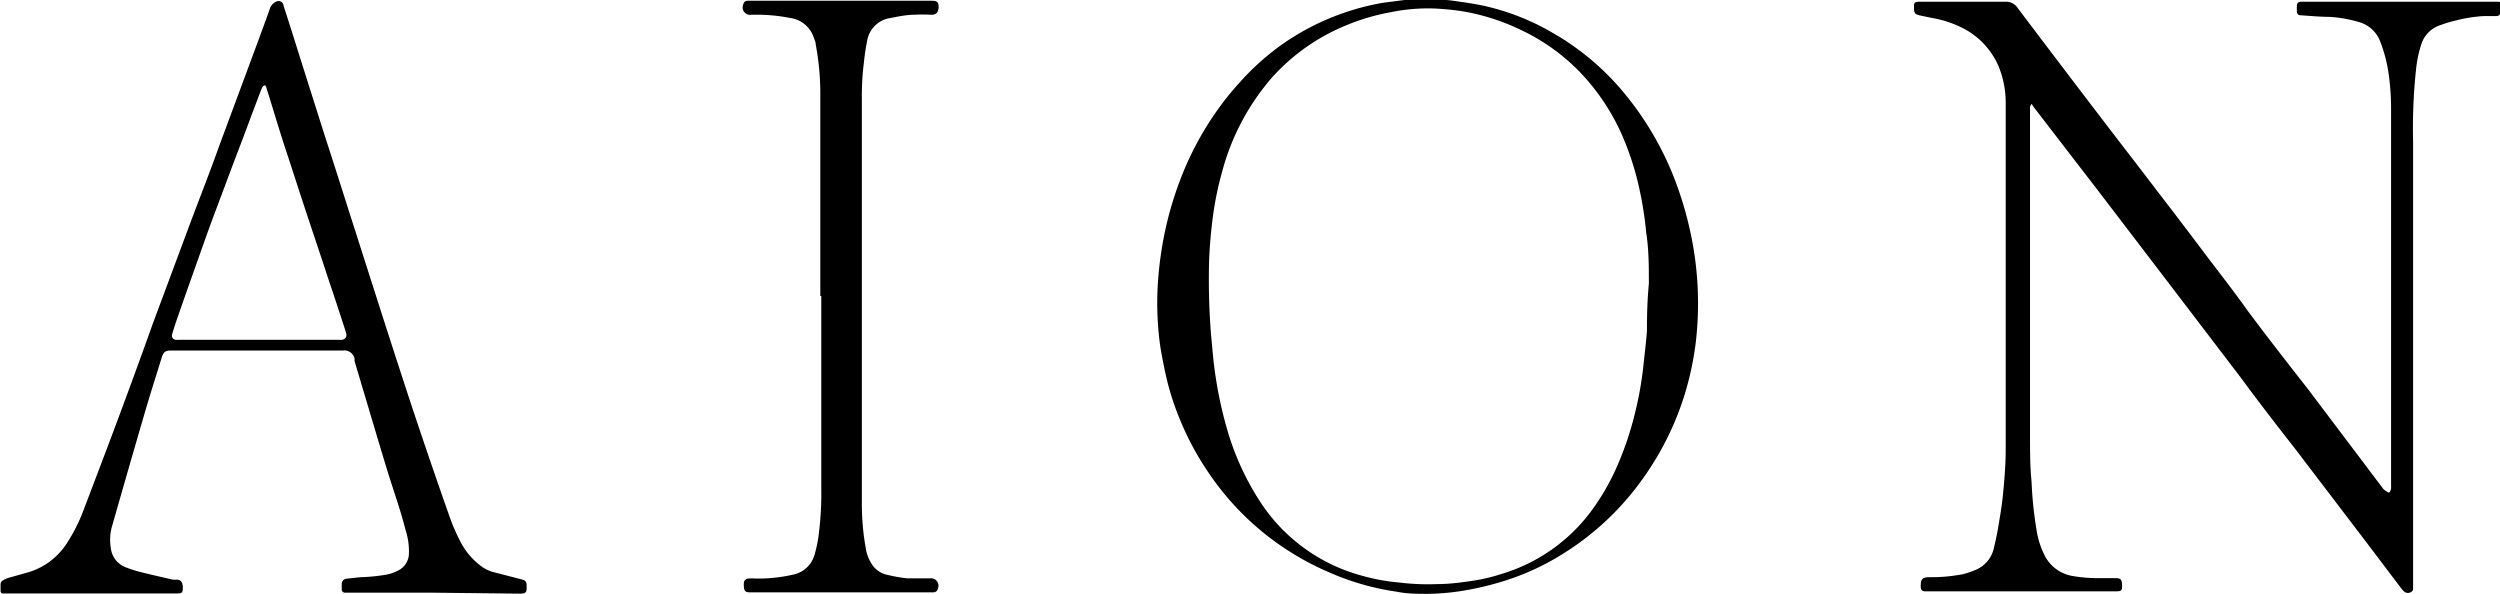 <svg id="Livello_1" data-name="Livello 1" xmlns="http://www.w3.org/2000/svg" viewBox="0 0 130.59 31.02"><path d="M153.66,27.07a.37.37,0,0,0,.11-.31c0-.86,0-1.71,0-2.56,0-3.91,0-7.81,0-11.72q0-2.73,0-5.46a12.69,12.69,0,0,0-.13-1.85,7.56,7.56,0,0,0-.44-1.68,1.66,1.66,0,0,0-1.08-1,7,7,0,0,0-1.57-.28c-.49,0-1-.05-1.48-.08-.15,0-.21-.06-.22-.21a2.72,2.72,0,0,1,0-.28c0-.14.06-.2.19-.22h.14c2.56,0,5.12,0,7.68,0,.73,0,1.45,0,2.18,0h.26c.15,0,.21,0,.22.19v.3a.25.25,0,0,1-.25.26l-.66,0a7.62,7.62,0,0,0-1.42.22,7.44,7.44,0,0,0-.84.25,1.54,1.54,0,0,0-1,1A6.39,6.39,0,0,0,155.07,5a29.09,29.09,0,0,0-.15,3.73c0,1.53,0,3.06,0,4.58q0,6.27,0,12.54c0,1.89,0,3.79,0,5.68,0,.15,0,.3,0,.46s0,.2-.1.26a.3.3,0,0,1-.34,0,1.19,1.19,0,0,1-.19-.2l-1.64-2.17-3.81-5c-1-1.28-2-2.57-2.94-3.85l-3.31-4.34-4.14-5.42-3.35-4.35L135,6.76a.3.3,0,0,0-.09.27c0,.26,0,.51,0,.76q0,4.57,0,9.14c0,2.39,0,4.77,0,7.16,0,.8,0,1.6.08,2.4a20.52,20.52,0,0,0,.27,2.58,4.34,4.34,0,0,0,.36,1.16,2,2,0,0,0,1.53,1.19,7.78,7.78,0,0,0,1.27.11h.94c.28,0,.34.06.36.34v0c0,.29,0,.35-.33.35h-9.93c-.19,0-.25-.06-.26-.25,0-.39.08-.49.47-.49a8.64,8.64,0,0,0,1.75-.16,4.34,4.34,0,0,0,.69-.24,1.6,1.6,0,0,0,.92-1.16c.08-.33.15-.65.21-1,.1-.59.2-1.18.26-1.78s.13-1.43.14-2.15c0-1.23,0-2.45,0-3.68q0-6.06,0-12.12c0-.82,0-1.65,0-2.48a5,5,0,0,0-.37-1.91,4,4,0,0,0-1.87-2,5.58,5.58,0,0,0-1.6-.53l-.67-.14c-.22-.06-.27-.11-.28-.35V1.71c0-.22,0-.28.28-.29h4.5a.72.72,0,0,1,.63.32q2.06,2.73,4.13,5.44c1.08,1.42,2.17,2.82,3.25,4.24q1.34,1.74,2.66,3.5c.68.89,1.37,1.78,2,2.67,1,1.34,2.05,2.69,3.08,4l4,5.3A1.53,1.53,0,0,0,153.66,27.07Z" transform="translate(-28.87 -1.33)"/><path d="M51.55,32.29H46.9a.17.17,0,0,1-.18-.18c0-.1,0-.21,0-.31a.28.28,0,0,1,.25-.24l.73-.08a9.22,9.22,0,0,0,1.39-.14,2.28,2.28,0,0,0,.67-.26,1,1,0,0,0,.47-.83A3.57,3.57,0,0,0,50.05,29c-.25-1-.61-2-.92-3s-.62-2.06-.93-3.09l-.81-2.72c0-.05,0-.09,0-.14a.55.55,0,0,0-.61-.41H37.82c-.3,0-.4.06-.5.36-.31,1-.63,2-.92,3q-.84,2.88-1.66,5.76a2.56,2.56,0,0,0-.08,1.2,1.21,1.21,0,0,0,.77,1,6,6,0,0,0,.82.26c.55.14,1.1.26,1.65.39l.2,0c.22,0,.29.13.32.35v0c0,.32,0,.37-.35.37H29a.13.13,0,0,1-.1-.13v-.36a.23.23,0,0,1,.14-.2,1.08,1.08,0,0,1,.29-.13l.85-.24a3.63,3.63,0,0,0,2.2-1.59,8.87,8.87,0,0,0,.89-1.8c.53-1.39,1.06-2.78,1.58-4.17.68-1.82,1.35-3.64,2-5.47l2-5.37c.49-1.3,1-2.6,1.46-3.89l2.1-5.66c.18-.5.37-1,.55-1.52a.6.6,0,0,1,.33-.38.26.26,0,0,1,.39.2c.41,1.27.81,2.55,1.21,3.82l1,3.15c.41,1.26.81,2.52,1.21,3.78l1.74,5.44c.59,1.83,1.18,3.67,1.79,5.49s1.16,3.42,1.76,5.12a9.59,9.59,0,0,0,.52,1.18,3.64,3.64,0,0,0,1,1.23,1.89,1.89,0,0,0,.68.37l1.47.38c.27.07.32.11.32.39s0,.37-.37.37ZM42.73,5.79c-.15,0-.18.16-.23.26L42,7.37c-.27.74-.55,1.47-.83,2.2L40,12.69c-.23.62-.45,1.24-.67,1.86-.4,1.13-.8,2.25-1.19,3.38-.1.28-.19.57-.28.86a.22.22,0,0,0,.21.29.86.86,0,0,0,.16,0h8.32a1.08,1.08,0,0,0,.18,0,.25.25,0,0,0,.23-.31,2.76,2.76,0,0,0-.08-.27c-.27-.83-.54-1.66-.82-2.48-.42-1.29-.86-2.58-1.28-3.86-.33-1-.65-2-1-3.06s-.66-2.13-1-3.2A.39.39,0,0,0,42.73,5.79Z" transform="translate(-28.87 -1.33)"/><path d="M103.45,32.35c-.53,0-1.08,0-1.61-.11a13.43,13.43,0,0,1-3.51-1,14.6,14.6,0,0,1-3.36-2,14.41,14.41,0,0,1-2.89-3.1,15,15,0,0,1-1.56-2.86,14.25,14.25,0,0,1-.83-2.72c-.09-.44-.18-.89-.24-1.34a16.35,16.35,0,0,1-.1-3.05,19.18,19.18,0,0,1,.41-2.92,18.42,18.42,0,0,1,.83-2.71,16.33,16.33,0,0,1,1.76-3.3,15,15,0,0,1,1.22-1.54,13.24,13.24,0,0,1,2.2-2,13,13,0,0,1,3.45-1.75,12.66,12.66,0,0,1,1.93-.48l1.25-.16a10.56,10.56,0,0,1,1.59,0,6.11,6.11,0,0,1,.86.07c.49.07,1,.14,1.47.24A12.49,12.49,0,0,1,110,3.06,13.62,13.62,0,0,1,113.55,6a16.22,16.22,0,0,1,2.86,4.86,18.49,18.49,0,0,1,.74,2.51,17.55,17.55,0,0,1,.3,5.85,16,16,0,0,1-.59,2.75,15.24,15.24,0,0,1-2,4.11,14.49,14.49,0,0,1-4.4,4.21,13.08,13.08,0,0,1-3.33,1.48,15.48,15.48,0,0,1-1.79.41A12.36,12.36,0,0,1,103.45,32.35ZM115,16.15c0-.89,0-1.79-.14-2.68a18.28,18.28,0,0,0-.34-2.2,14.84,14.84,0,0,0-1-3.06,11.43,11.43,0,0,0-1.94-2.92,10.43,10.43,0,0,0-3.19-2.36,11.41,11.41,0,0,0-3.06-1,13.3,13.3,0,0,0-1.67-.16,9.76,9.76,0,0,0-2.16.2,11.26,11.26,0,0,0-2.28.67,10.61,10.61,0,0,0-3.88,2.71,12.31,12.31,0,0,0-2.62,4.91,17,17,0,0,0-.49,2.36c-.1.76-.17,1.52-.2,2.29a36.46,36.46,0,0,0,.1,3.91c.06.59.1,1.18.18,1.77a21.3,21.3,0,0,0,.63,3.06,14,14,0,0,0,1.66,3.74,9.19,9.19,0,0,0,5.37,4,10.31,10.31,0,0,0,2,.37,12.29,12.29,0,0,0,2,.08c.56,0,1.12-.07,1.67-.15a9,9,0,0,0,1.63-.37,9.07,9.07,0,0,0,4.91-3.56,12,12,0,0,0,1.21-2.19,16.45,16.45,0,0,0,.84-2.48,18.61,18.61,0,0,0,.49-2.7c.06-.6.14-1.2.18-1.8C114.9,17.76,114.92,17,115,16.15Z" transform="translate(-28.87 -1.33)"/><path d="M71.72,16.79c0-3.53,0-7,0-10.58a13.78,13.78,0,0,0-.24-2.56c0-.13-.07-.26-.11-.38a1.5,1.5,0,0,0-1.22-1,8.94,8.94,0,0,0-1.93-.17h-.1a.39.39,0,0,1-.42-.55.22.22,0,0,1,.22-.18h9.62c.13,0,.26,0,.33.13a.58.58,0,0,1-.06.5.39.39,0,0,1-.31.1,8.19,8.19,0,0,0-.86,0c-.42,0-.84.09-1.25.17a1.44,1.44,0,0,0-1.22,1.17A11.27,11.27,0,0,0,74,4.57a13.79,13.79,0,0,0-.11,1.93V25.94c0,.57,0,1.14,0,1.72A13,13,0,0,0,74.1,30a2,2,0,0,0,.3.78,1.24,1.24,0,0,0,.75.56,8.18,8.18,0,0,0,1.1.2c.4,0,.8,0,1.2,0h0a.39.39,0,0,1,.41.54.23.23,0,0,1-.21.19H68c-.19,0-.26-.09-.27-.28a1.07,1.07,0,0,1,0-.25.25.25,0,0,1,.25-.19,1.5,1.5,0,0,1,.3,0,8.19,8.19,0,0,0,2-.2,1.46,1.46,0,0,0,1.14-1.05,6.62,6.62,0,0,0,.23-1.16,16.74,16.74,0,0,0,.12-2.35v-10Z" transform="translate(-28.87 -1.33)"/></svg>